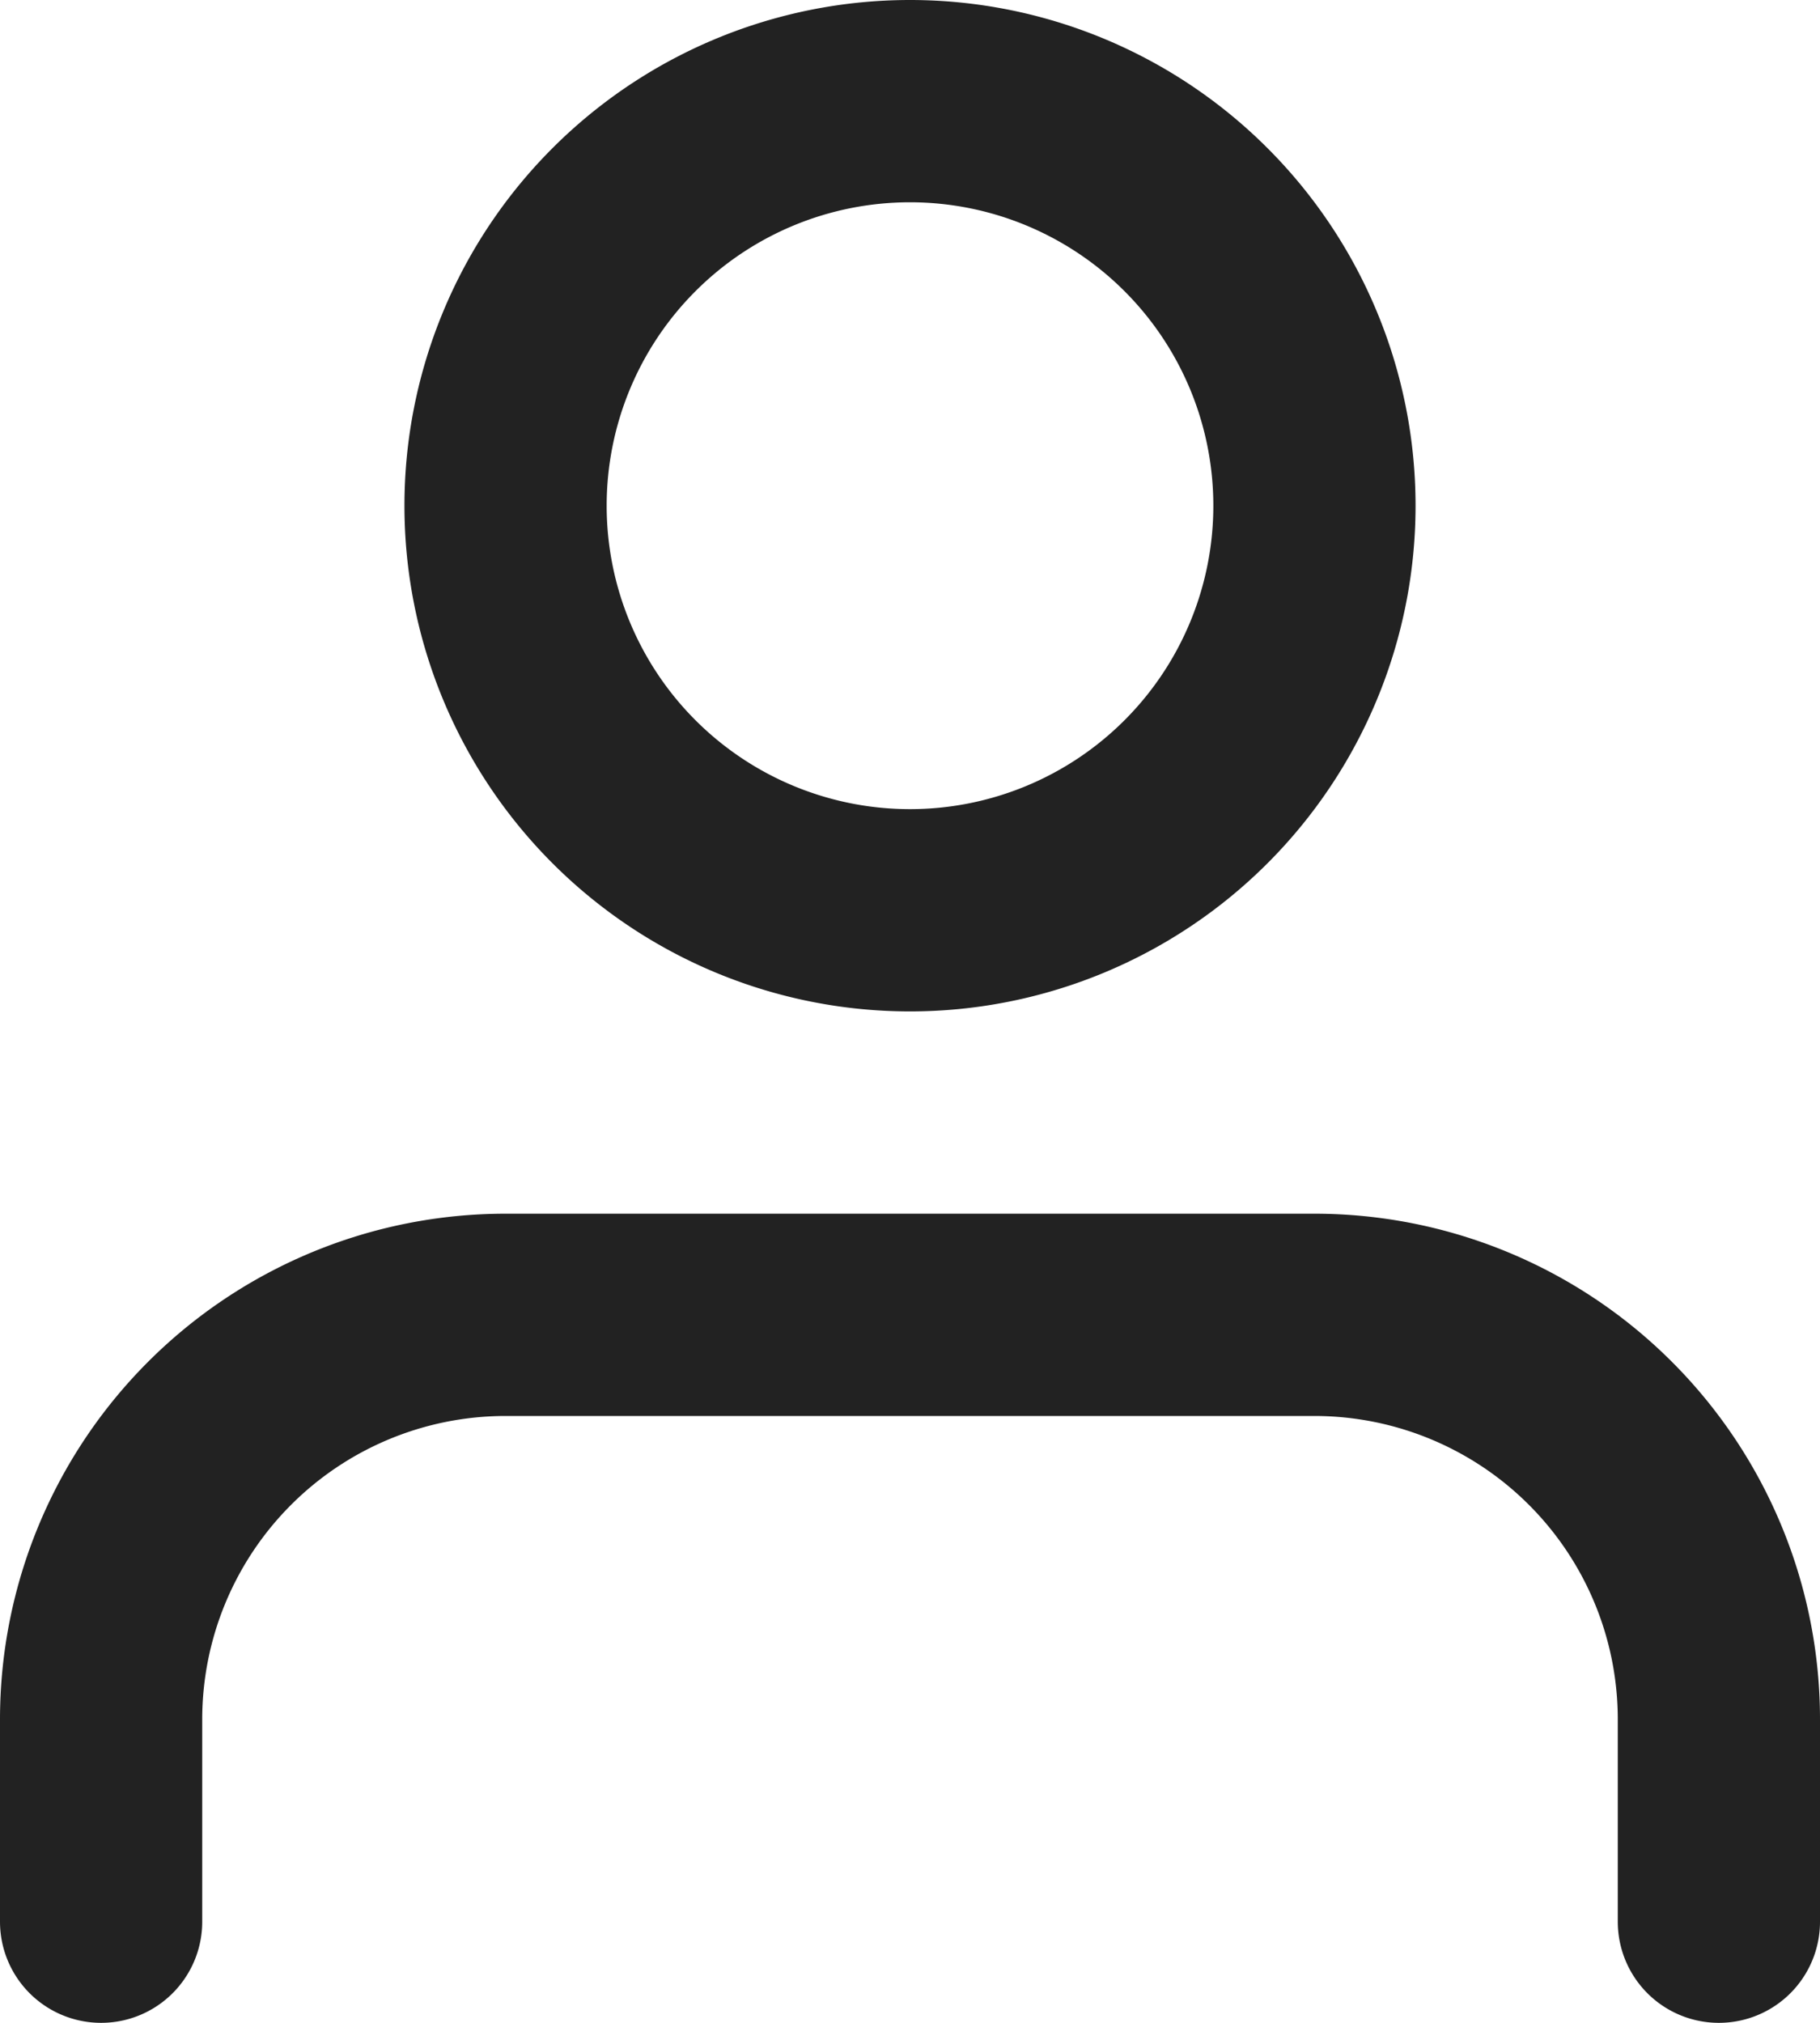 <svg xmlns="http://www.w3.org/2000/svg" width="27" height="30" viewBox="0 0 27 30">
  <g id="Icon_feather-user" data-name="Icon feather-user" transform="translate(-4.5 -3)">
    <path id="Path_1" data-name="Path 1" d="M30,31.5v-3a6,6,0,0,0-6-6H12a6,6,0,0,0-6,6v3" fill="none" stroke="#222" stroke-linecap="round" stroke-linejoin="round" stroke-width="3"/>
    <path id="Path_2" data-name="Path 2" d="M24,10.5a6,6,0,1,1-6-6,6,6,0,0,1,6,6Z" fill="none" stroke="#222" stroke-linecap="round" stroke-linejoin="round" stroke-width="3"/>
  </g>
</svg>
